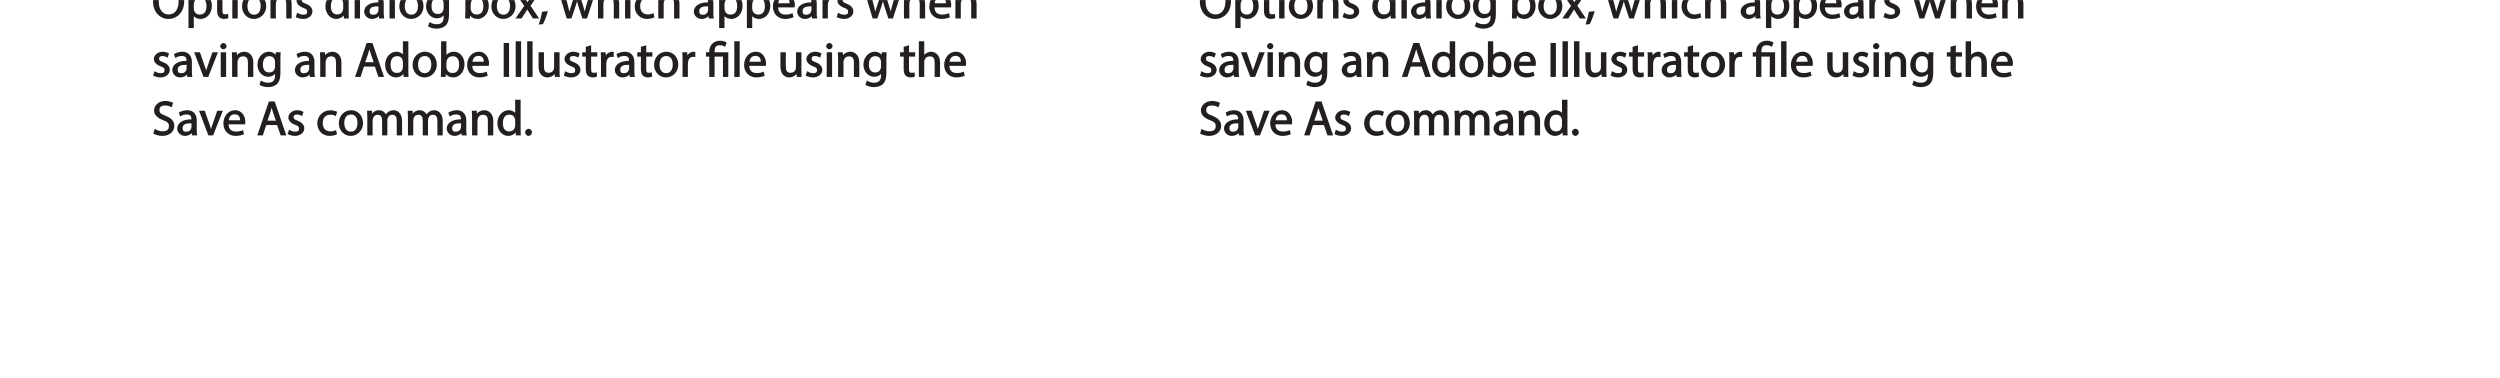 <?xml version="1.0" encoding="UTF-8"?>
<svg xmlns="http://www.w3.org/2000/svg" xmlns:xlink="http://www.w3.org/1999/xlink" width="615.61pt" height="93.11pt" viewBox="0 0 615.61 93.11" version="1.1">
<defs>
<g>
<symbol overflow="visible" id="glyph0-0">
<path style="stroke:none;" d="M 0 0 L 6.125 0 L 6.125 -8.656 L -0.141 -8.656 L -0.141 0 Z M 3.094 -4.969 L 1.219 -7.797 L 4.781 -7.797 L 3 -5.109 Z M 3.453 -4.234 L 5.5 -7.297 L 5.25 -7.391 L 5.25 -1.266 L 5.5 -1.375 L 3.516 -4.328 Z M 1.062 -0.641 L 3 -3.547 L 4.781 -0.859 L 1.219 -0.859 Z M 0.484 -7.297 L 2.469 -4.328 L 0.484 -1.375 L 0.734 -1.266 L 0.734 -7.391 Z M 0.484 -7.297 "/>
</symbol>
<symbol overflow="visible" id="glyph0-1">
<path style="stroke:none;" d="M 4.188 -8.484 C 2.031 -8.484 0.281 -6.672 0.281 -4.109 C 0.281 -1.656 1.938 0.125 4.062 0.125 C 6.125 0.125 7.953 -1.469 7.953 -4.266 C 7.953 -6.656 6.391 -8.484 4.188 -8.484 Z M 4.141 -7.375 C 5.875 -7.375 6.578 -5.812 6.578 -4.219 C 6.578 -2.375 5.781 -0.984 4.125 -0.984 C 2.484 -0.984 1.688 -2.406 1.688 -4.125 C 1.688 -5.906 2.406 -7.375 4.141 -7.375 Z M 4.141 -7.375 "/>
</symbol>
<symbol overflow="visible" id="glyph0-2">
<path style="stroke:none;" d="M 0.875 2.375 L 2.047 2.375 L 2.047 -0.781 L 1.875 -0.781 C 2.188 -0.234 2.969 0.125 3.734 0.125 C 5.094 0.125 6.5 -1.031 6.5 -3.125 C 6.5 -4.891 5.312 -6.203 3.906 -6.203 C 2.969 -6.203 2.172 -5.75 1.781 -5.078 L 1.938 -5.078 L 1.891 -6.078 L 0.688 -6.078 C 0.703 -5.391 0.734 -4.781 0.734 -4.047 L 0.734 2.375 Z M 2.047 -3.484 C 2.047 -3.641 2.094 -3.797 2.125 -3.922 C 2.328 -4.719 2.875 -5.094 3.594 -5.094 C 4.703 -5.094 5.172 -4.234 5.172 -3.078 C 5.172 -1.734 4.672 -0.953 3.547 -0.953 C 2.797 -0.953 2.297 -1.328 2.094 -2.062 C 2.078 -2.203 2.047 -2.344 2.047 -2.5 Z M 2.047 -3.484 "/>
</symbol>
<symbol overflow="visible" id="glyph0-3">
<path style="stroke:none;" d="M 0.969 -7.328 L 0.969 -6.078 L 0.078 -6.078 L 0.078 -5 L 0.969 -5 L 0.969 -1.969 C 0.969 -1.281 1.109 -0.672 1.422 -0.359 C 1.672 -0.078 2.172 0.125 2.656 0.125 C 3.078 0.125 3.391 0.062 3.734 -0.078 L 3.672 -1.109 C 3.422 -1.047 3.219 -1.016 2.938 -1.016 C 2.359 -1.016 2.281 -1.281 2.281 -2 L 2.281 -5 L 3.797 -5 L 3.797 -6.078 L 2.281 -6.078 L 2.281 -7.781 L 0.969 -7.422 Z M 0.969 -7.328 "/>
</symbol>
<symbol overflow="visible" id="glyph0-4">
<path style="stroke:none;" d="M 2.062 -0.125 L 2.062 -6.078 L 0.734 -6.078 L 0.734 0 L 2.062 0 Z M 1.406 -8.359 C 1.016 -8.359 0.594 -7.938 0.594 -7.578 C 0.594 -7.219 1.016 -6.797 1.375 -6.797 C 1.797 -6.797 2.203 -7.219 2.188 -7.578 C 2.188 -7.938 1.797 -8.359 1.406 -8.359 Z M 1.406 -8.359 "/>
</symbol>
<symbol overflow="visible" id="glyph0-5">
<path style="stroke:none;" d="M 3.344 -6.203 C 1.734 -6.203 0.312 -4.938 0.312 -2.984 C 0.312 -1.156 1.672 0.125 3.234 0.125 C 4.641 0.125 6.266 -0.938 6.266 -3.078 C 6.266 -4.859 5 -6.203 3.344 -6.203 Z M 3.312 -5.141 C 4.562 -5.141 4.906 -4.031 4.906 -3.047 C 4.906 -1.734 4.297 -0.922 3.281 -0.922 C 2.25 -0.922 1.656 -1.75 1.656 -3.031 C 1.656 -4.125 2.062 -5.141 3.312 -5.141 Z M 3.312 -5.141 "/>
</symbol>
<symbol overflow="visible" id="glyph0-6">
<path style="stroke:none;" d="M 0.875 0 L 2.062 0 L 2.062 -3.625 C 2.062 -3.797 2.094 -3.984 2.141 -4.109 C 2.312 -4.703 2.719 -5.062 3.422 -5.062 C 4.422 -5.062 4.625 -4.422 4.625 -3.484 L 4.625 0 L 5.953 0 L 5.953 -3.594 C 5.953 -5.594 4.578 -6.203 3.766 -6.203 C 2.812 -6.203 2.031 -5.625 1.766 -5.109 L 1.938 -5.109 L 1.891 -6.078 L 0.672 -6.078 C 0.719 -5.453 0.734 -4.969 0.734 -4.375 L 0.734 0 Z M 0.875 0 "/>
</symbol>
<symbol overflow="visible" id="glyph0-7">
<path style="stroke:none;" d="M 0.359 -0.312 C 0.766 -0.078 1.469 0.125 2.094 0.125 C 3.484 0.125 4.406 -0.734 4.406 -1.75 C 4.406 -2.609 3.75 -3.25 2.75 -3.641 C 1.984 -3.922 1.781 -4.016 1.781 -4.484 C 1.781 -4.922 1.984 -5.141 2.609 -5.141 C 3.156 -5.141 3.469 -4.984 3.859 -4.734 L 4.219 -5.766 C 3.844 -6 3.234 -6.203 2.641 -6.203 C 1.391 -6.203 0.484 -5.297 0.484 -4.375 C 0.484 -3.672 1.125 -2.969 2.172 -2.594 C 2.953 -2.297 3.109 -2.156 3.109 -1.656 C 3.109 -1.172 2.891 -0.922 2.125 -0.922 C 1.594 -0.922 1.141 -1.109 0.656 -1.422 L 0.297 -0.344 Z M 0.359 -0.312 "/>
</symbol>
<symbol overflow="visible" id="glyph0-8">
<path style="stroke:none;" d=""/>
</symbol>
<symbol overflow="visible" id="glyph0-9">
<path style="stroke:none;" d="M 4.688 -8.656 L 4.688 -5.312 L 4.891 -5.312 C 4.641 -5.75 3.953 -6.203 3.062 -6.203 C 1.641 -6.203 0.297 -4.891 0.312 -2.953 C 0.312 -1.188 1.531 0.125 2.938 0.125 C 3.891 0.125 4.688 -0.391 4.984 -1.016 L 4.812 -1.016 L 4.859 0 L 6.078 0 C 6.031 -0.531 6.031 -1.109 6.031 -1.625 L 6.031 -8.781 L 4.688 -8.781 Z M 4.688 -2.562 C 4.688 -2.406 4.688 -2.25 4.641 -2.109 C 4.453 -1.312 3.953 -0.984 3.234 -0.984 C 2.094 -0.984 1.656 -1.828 1.656 -3 C 1.656 -4.281 2.172 -5.109 3.266 -5.109 C 4.062 -5.109 4.484 -4.688 4.641 -4.016 C 4.688 -3.891 4.688 -3.703 4.688 -3.578 Z M 4.688 -2.562 "/>
</symbol>
<symbol overflow="visible" id="glyph0-10">
<path style="stroke:none;" d="M 5.188 -0.125 C 5.109 -0.531 5.094 -1.016 5.094 -1.531 L 5.094 -3.703 C 5.094 -4.859 4.531 -6.203 2.75 -6.203 C 2.016 -6.203 1.219 -5.969 0.672 -5.609 L 1.016 -4.656 C 1.578 -5.031 2.047 -5.156 2.594 -5.156 C 3.781 -5.156 3.766 -4.422 3.766 -3.953 C 1.672 -3.969 0.281 -3.078 0.281 -1.672 C 0.281 -0.828 1.016 0.125 2.203 0.125 C 3.031 0.125 3.75 -0.312 4.031 -0.734 L 3.875 -0.734 L 3.953 0 L 5.203 0 Z M 3.797 -2.094 C 3.797 -1.984 3.766 -1.859 3.734 -1.75 C 3.562 -1.266 3.234 -0.906 2.469 -0.906 C 1.938 -0.906 1.609 -1.109 1.609 -1.781 C 1.609 -2.922 2.781 -2.984 3.797 -2.969 Z M 3.797 -2.094 "/>
</symbol>
<symbol overflow="visible" id="glyph0-11">
<path style="stroke:none;" d="M 0.875 0 L 2.062 0 L 2.062 -8.781 L 0.734 -8.781 L 0.734 0 Z M 0.875 0 "/>
</symbol>
<symbol overflow="visible" id="glyph0-12">
<path style="stroke:none;" d="M 4.812 -5.938 L 4.781 -5.203 L 4.953 -5.203 C 4.734 -5.641 4.078 -6.203 3.078 -6.203 C 1.734 -6.203 0.312 -4.953 0.312 -2.984 C 0.312 -1.375 1.484 -0.031 2.922 -0.031 C 3.828 -0.031 4.547 -0.484 4.844 -1 L 4.656 -1 L 4.656 -0.484 C 4.656 0.984 4.016 1.422 2.922 1.422 C 2.203 1.422 1.703 1.234 1.156 0.891 L 0.797 1.953 C 1.312 2.297 2.203 2.516 2.891 2.516 C 3.625 2.516 4.531 2.297 5.094 1.781 C 5.656 1.266 5.969 0.359 5.969 -0.969 L 5.969 -4.344 C 5.969 -5.047 5.984 -5.516 6.031 -6.078 L 4.828 -6.078 Z M 4.641 -2.609 C 4.641 -2.422 4.625 -2.219 4.562 -2.047 C 4.328 -1.375 3.891 -1.094 3.234 -1.094 C 2.094 -1.094 1.656 -1.906 1.656 -3.047 C 1.656 -4.391 2.25 -5.109 3.25 -5.109 C 4.016 -5.109 4.391 -4.734 4.578 -4.125 C 4.625 -3.984 4.641 -3.828 4.641 -3.641 Z M 4.641 -2.609 "/>
</symbol>
<symbol overflow="visible" id="glyph0-13">
<path style="stroke:none;" d="M 1.875 -0.125 L 1.906 -0.953 L 1.734 -0.953 C 2.141 -0.234 2.922 0.125 3.766 0.125 C 5.062 0.125 6.5 -1.031 6.5 -3.109 C 6.516 -4.875 5.359 -6.203 3.922 -6.203 C 2.984 -6.203 2.203 -5.75 1.859 -5.141 L 2.047 -5.141 L 2.047 -8.781 L 0.734 -8.781 L 0.734 -1.625 C 0.734 -1.109 0.703 -0.531 0.672 0 L 1.859 0 Z M 2.047 -3.5 C 2.047 -3.672 2.094 -3.812 2.109 -3.938 C 2.328 -4.734 2.875 -5.094 3.594 -5.094 C 4.719 -5.094 5.172 -4.234 5.172 -3.078 C 5.172 -1.734 4.656 -0.969 3.547 -0.969 C 2.781 -0.969 2.297 -1.344 2.094 -2.078 C 2.078 -2.203 2.047 -2.328 2.047 -2.453 Z M 2.047 -3.5 "/>
</symbol>
<symbol overflow="visible" id="glyph0-14">
<path style="stroke:none;" d="M 0.078 -5.844 L 1.984 -3.094 L -0.172 0 L 1.312 0 L 2.203 -1.344 C 2.406 -1.688 2.609 -2 2.781 -2.312 L 2.656 -2.312 C 2.828 -2 3.031 -1.688 3.25 -1.344 L 4.141 0 L 5.656 0 L 3.531 -3.125 L 5.609 -6.078 L 4.141 -6.078 L 3.281 -4.797 C 3.094 -4.484 2.906 -4.188 2.734 -3.875 L 2.844 -3.875 C 2.688 -4.156 2.516 -4.469 2.297 -4.781 L 1.422 -6.078 L -0.078 -6.078 Z M 0.078 -5.844 "/>
</symbol>
<symbol overflow="visible" id="glyph0-15">
<path style="stroke:none;" d="M 1.047 1.375 C 1.375 0.797 1.938 -0.625 2.25 -1.797 L 0.797 -1.641 C 0.641 -0.641 0.312 0.641 -0.016 1.5 L 1.016 1.406 Z M 1.047 1.375 "/>
</symbol>
<symbol overflow="visible" id="glyph0-16">
<path style="stroke:none;" d="M 0.078 -5.938 L 1.859 0 L 3.016 0 L 4 -2.891 C 4.203 -3.516 4.375 -4.109 4.5 -4.688 L 4.297 -4.688 C 4.422 -4.125 4.578 -3.547 4.781 -2.906 L 5.719 0 L 6.859 0 L 8.828 -6.078 L 7.5 -6.078 L 6.641 -3.031 C 6.438 -2.344 6.281 -1.734 6.219 -1.266 L 6.391 -1.266 C 6.297 -1.734 6.125 -2.344 5.922 -3.031 L 4.969 -6.078 L 3.906 -6.078 L 2.906 -2.969 C 2.719 -2.359 2.516 -1.734 2.422 -1.266 L 2.609 -1.266 C 2.516 -1.734 2.359 -2.344 2.203 -2.984 L 1.391 -6.078 L 0.031 -6.078 Z M 0.078 -5.938 "/>
</symbol>
<symbol overflow="visible" id="glyph0-17">
<path style="stroke:none;" d="M 0.875 0 L 2.062 0 L 2.062 -3.641 C 2.062 -3.844 2.078 -4 2.141 -4.141 C 2.328 -4.719 2.734 -5.062 3.422 -5.062 C 4.422 -5.062 4.625 -4.406 4.625 -3.469 L 4.625 0 L 5.953 0 L 5.953 -3.594 C 5.953 -5.594 4.578 -6.203 3.797 -6.203 C 3.391 -6.203 2.922 -6.047 2.609 -5.875 C 2.281 -5.688 2.016 -5.422 1.875 -5.156 L 2.062 -5.156 L 2.062 -8.781 L 0.734 -8.781 L 0.734 0 Z M 0.875 0 "/>
</symbol>
<symbol overflow="visible" id="glyph0-18">
<path style="stroke:none;" d="M 4.844 -1.266 C 4.531 -1.141 4.141 -0.984 3.547 -0.984 C 2.391 -0.984 1.656 -1.688 1.656 -3.031 C 1.656 -4.234 2.25 -5.094 3.578 -5.094 C 4.156 -5.094 4.438 -4.984 4.875 -4.75 L 5.203 -5.812 C 4.844 -6 4.203 -6.188 3.578 -6.188 C 1.688 -6.188 0.312 -4.766 0.312 -2.969 C 0.312 -1.203 1.594 0.125 3.344 0.125 C 4.125 0.125 4.844 -0.109 5.156 -0.281 L 4.938 -1.312 Z M 4.844 -1.266 "/>
</symbol>
<symbol overflow="visible" id="glyph0-19">
<path style="stroke:none;" d="M 5.672 -2.844 C 5.688 -2.953 5.719 -3.125 5.719 -3.344 C 5.719 -4.406 5.078 -6.203 3.188 -6.203 C 1.484 -6.203 0.312 -4.688 0.312 -2.938 C 0.312 -1.188 1.531 0.125 3.312 0.125 C 4.234 0.125 4.875 -0.078 5.391 -0.297 L 5.141 -1.312 C 4.672 -1.094 4.219 -0.953 3.453 -0.953 C 2.406 -0.953 1.625 -1.422 1.594 -2.719 L 5.656 -2.719 Z M 1.609 -3.594 C 1.688 -4.328 2.031 -5.188 3.094 -5.188 C 4.281 -5.188 4.422 -4.266 4.422 -3.734 L 1.625 -3.734 Z M 1.609 -3.594 "/>
</symbol>
<symbol overflow="visible" id="glyph0-20">
<path style="stroke:none;" d="M 0.875 0 L 2.047 0 L 2.047 -3.234 C 2.047 -3.406 2.078 -3.578 2.094 -3.719 C 2.25 -4.516 2.641 -4.938 3.391 -4.938 C 3.531 -4.938 3.641 -4.938 3.875 -4.875 L 3.875 -6.141 C 3.641 -6.188 3.562 -6.203 3.438 -6.203 C 2.734 -6.203 1.953 -5.578 1.734 -4.938 L 1.922 -4.938 L 1.891 -6.078 L 0.672 -6.078 C 0.719 -5.406 0.734 -4.812 0.734 -4.125 L 0.734 0 Z M 0.875 0 "/>
</symbol>
<symbol overflow="visible" id="glyph0-21">
<path style="stroke:none;" d="M 0.016 -5.938 L 2.266 0 L 3.438 0 L 5.828 -6.078 L 4.453 -6.078 L 3.281 -2.672 C 3.078 -2.141 2.922 -1.672 2.812 -1.312 L 2.984 -1.312 C 2.906 -1.672 2.75 -2.141 2.562 -2.672 L 1.375 -6.078 L -0.031 -6.078 Z M 0.016 -5.938 "/>
</symbol>
<symbol overflow="visible" id="glyph0-22">
<path style="stroke:none;" d="M 4.938 -2.672 L 5.859 0 L 7.25 0 L 4.391 -8.359 L 2.953 -8.359 L 0.109 0 L 1.469 0 L 2.297 -2.547 L 4.984 -2.547 Z M 2.562 -3.484 L 3.359 -5.828 C 3.516 -6.328 3.641 -6.812 3.734 -7.156 L 3.547 -7.156 C 3.641 -6.828 3.75 -6.344 3.938 -5.812 L 4.688 -3.625 L 2.609 -3.625 Z M 2.562 -3.484 "/>
</symbol>
<symbol overflow="visible" id="glyph0-23">
<path style="stroke:none;" d="M 0.766 -8.219 L 0.766 0 L 2.094 0 L 2.094 -8.359 L 0.766 -8.359 Z M 0.766 -8.219 "/>
</symbol>
<symbol overflow="visible" id="glyph0-24">
<path style="stroke:none;" d="M 5.734 -6.078 L 4.531 -6.078 L 4.531 -2.375 C 4.531 -2.188 4.5 -1.984 4.438 -1.844 C 4.25 -1.375 3.906 -1.016 3.188 -1.016 C 2.234 -1.016 2.031 -1.625 2.031 -2.719 L 2.031 -6.078 L 0.703 -6.078 L 0.703 -2.547 C 0.703 -0.5 1.938 0.125 2.844 0.125 C 3.875 0.125 4.578 -0.516 4.828 -0.953 L 4.656 -0.953 L 4.719 0 L 5.922 0 C 5.875 -0.594 5.875 -1.109 5.875 -1.719 L 5.875 -6.078 Z M 5.734 -6.078 "/>
</symbol>
<symbol overflow="visible" id="glyph0-25">
<path style="stroke:none;" d="M 2.156 -0.125 L 2.156 -5 L 4.219 -5 L 4.219 0 L 5.531 0 L 5.531 -6.078 L 2.156 -6.078 L 2.156 -6.234 C 2.156 -7.156 2.359 -7.797 3.469 -7.797 C 3.984 -7.797 4.328 -7.688 4.734 -7.391 L 5.141 -8.453 C 4.781 -8.719 4.062 -8.922 3.516 -8.922 C 1.891 -8.922 0.844 -7.781 0.844 -6.25 L 0.844 -6.078 L 0.031 -6.078 L 0.031 -5 L 0.844 -5 L 0.844 0 L 2.156 0 Z M 2.156 -0.125 "/>
</symbol>
<symbol overflow="visible" id="glyph0-26">
<path style="stroke:none;" d="M 0.391 -0.438 C 0.828 -0.141 1.781 0.125 2.562 0.125 C 4.469 0.125 5.531 -1.094 5.531 -2.344 C 5.531 -3.531 4.703 -4.312 3.344 -4.844 C 2.219 -5.281 1.859 -5.516 1.859 -6.281 C 1.859 -6.828 2.141 -7.359 3.25 -7.359 C 3.984 -7.359 4.422 -7.156 4.859 -6.906 L 5.234 -8.016 C 4.812 -8.25 4.109 -8.484 3.281 -8.484 C 1.719 -8.484 0.531 -7.422 0.531 -6.156 C 0.531 -5.016 1.484 -4.203 2.812 -3.734 C 3.906 -3.312 4.188 -3.016 4.188 -2.25 C 4.188 -1.438 3.703 -1.016 2.641 -1.016 C 1.922 -1.016 1.328 -1.219 0.688 -1.609 L 0.344 -0.469 Z M 0.391 -0.438 "/>
</symbol>
<symbol overflow="visible" id="glyph0-27">
<path style="stroke:none;" d="M 0.875 0 L 2.047 0 L 2.047 -3.641 C 2.047 -3.812 2.062 -4 2.125 -4.156 C 2.297 -4.688 2.641 -5.078 3.297 -5.078 C 4.109 -5.078 4.375 -4.531 4.375 -3.609 L 4.375 0 L 5.672 0 L 5.672 -3.719 C 5.672 -3.906 5.719 -4.109 5.766 -4.25 C 5.938 -4.766 6.281 -5.078 6.875 -5.078 C 7.734 -5.078 7.984 -4.531 7.984 -3.422 L 7.984 0 L 9.297 0 L 9.297 -3.547 C 9.297 -5.562 8.031 -6.203 7.266 -6.203 C 6.703 -6.203 6.219 -6.031 5.875 -5.766 C 5.625 -5.578 5.406 -5.328 5.25 -5.047 L 5.391 -5.047 C 5.188 -5.594 4.453 -6.203 3.656 -6.203 C 2.703 -6.203 2.047 -5.656 1.75 -5.141 L 1.922 -5.141 L 1.875 -6.078 L 0.672 -6.078 C 0.719 -5.453 0.734 -4.969 0.734 -4.375 L 0.734 0 Z M 0.875 0 "/>
</symbol>
<symbol overflow="visible" id="glyph0-28">
<path style="stroke:none;" d="M 1.328 0.125 C 1.781 0.125 2.188 -0.328 2.188 -0.75 C 2.188 -1.203 1.766 -1.641 1.344 -1.641 C 0.922 -1.641 0.484 -1.203 0.484 -0.75 C 0.484 -0.328 0.906 0.125 1.328 0.125 Z M 1.328 0.125 "/>
</symbol>
</g>
<clipPath id="clip1">
  <path d="M 37.301 0.012 L 127 0.012 L 127 8 L 37.301 8 Z M 37.301 0.012 "/>
</clipPath>
<clipPath id="clip2">
  <path d="M 126 0.012 L 241 0.012 L 241 7 L 126 7 Z M 126 0.012 "/>
</clipPath>
<clipPath id="clip3">
  <path d="M 37.301 12 L 48 12 L 48 20 L 37.301 20 Z M 37.301 12 "/>
</clipPath>
<clipPath id="clip4">
  <path d="M 37.301 24 L 43 24 L 43 34 L 37.301 34 Z M 37.301 24 "/>
</clipPath>
<clipPath id="clip5">
  <path d="M 295.102 0.012 L 385 0.012 L 385 8 L 295.102 8 Z M 295.102 0.012 "/>
</clipPath>
<clipPath id="clip6">
  <path d="M 384 0.012 L 499 0.012 L 499 7 L 384 7 Z M 384 0.012 "/>
</clipPath>
<clipPath id="clip7">
  <path d="M 295.102 12 L 306 12 L 306 20 L 295.102 20 Z M 295.102 12 "/>
</clipPath>
<clipPath id="clip8">
  <path d="M 295.102 24 L 301 24 L 301 34 L 295.102 34 Z M 295.102 24 "/>
</clipPath>
</defs>
<g id="surface1">
<g clip-path="url(#clip1)" clip-rule="nonzero">
<g style="fill:rgb(13.699%,12.199%,12.5%);fill-opacity:1;">
  <use xlink:href="#glyph0-1" x="37.404" y="4.541"/>
  <use xlink:href="#glyph0-2" x="45.672" y="4.541"/>
  <use xlink:href="#glyph0-3" x="52.5" y="4.541"/>
  <use xlink:href="#glyph0-4" x="56.472" y="4.541"/>
  <use xlink:href="#glyph0-5" x="59.28" y="4.541"/>
  <use xlink:href="#glyph0-6" x="65.868" y="4.541"/>
  <use xlink:href="#glyph0-7" x="72.528" y="4.541"/>
  <use xlink:href="#glyph0-8" x="77.28" y="4.541"/>
  <use xlink:href="#glyph0-9" x="79.824" y="4.541"/>
  <use xlink:href="#glyph0-4" x="86.592" y="4.541"/>
  <use xlink:href="#glyph0-10" x="89.4" y="4.541"/>
  <use xlink:href="#glyph0-11" x="95.184" y="4.541"/>
  <use xlink:href="#glyph0-5" x="98.016" y="4.541"/>
  <use xlink:href="#glyph0-12" x="104.604" y="4.541"/>
  <use xlink:href="#glyph0-8" x="111.312" y="4.541"/>
  <use xlink:href="#glyph0-13" x="113.856" y="4.541"/>
  <use xlink:href="#glyph0-5" x="120.684" y="4.541"/>
</g>
</g>
<g clip-path="url(#clip2)" clip-rule="nonzero">
<g style="fill:rgb(13.699%,12.199%,12.5%);fill-opacity:1;">
  <use xlink:href="#glyph0-14" x="127.104" y="4.541"/>
  <use xlink:href="#glyph0-15" x="132.66" y="4.541"/>
  <use xlink:href="#glyph0-8" x="135.144" y="4.541"/>
  <use xlink:href="#glyph0-16" x="137.688" y="4.541"/>
  <use xlink:href="#glyph0-17" x="146.52" y="4.541"/>
  <use xlink:href="#glyph0-4" x="153.18" y="4.541"/>
  <use xlink:href="#glyph0-18" x="155.988" y="4.541"/>
  <use xlink:href="#glyph0-17" x="161.364" y="4.541"/>
  <use xlink:href="#glyph0-8" x="168.024" y="4.541"/>
  <use xlink:href="#glyph0-10" x="170.568" y="4.541"/>
  <use xlink:href="#glyph0-2" x="176.352" y="4.541"/>
  <use xlink:href="#glyph0-2" x="183.18" y="4.541"/>
  <use xlink:href="#glyph0-19" x="190.008" y="4.541"/>
  <use xlink:href="#glyph0-10" x="196.02" y="4.541"/>
  <use xlink:href="#glyph0-20" x="201.804" y="4.541"/>
  <use xlink:href="#glyph0-7" x="205.728" y="4.541"/>
  <use xlink:href="#glyph0-8" x="210.48" y="4.541"/>
  <use xlink:href="#glyph0-16" x="213.024" y="4.541"/>
  <use xlink:href="#glyph0-17" x="221.856" y="4.541"/>
  <use xlink:href="#glyph0-19" x="228.516" y="4.541"/>
  <use xlink:href="#glyph0-6" x="234.528" y="4.541"/>
</g>
</g>
<g clip-path="url(#clip3)" clip-rule="nonzero">
<g style="fill:rgb(13.699%,12.199%,12.5%);fill-opacity:1;">
  <use xlink:href="#glyph0-7" x="37.404" y="18.941"/>
  <use xlink:href="#glyph0-10" x="42.156" y="18.941"/>
</g>
</g>
<g style="fill:rgb(13.699%,12.199%,12.5%);fill-opacity:1;">
  <use xlink:href="#glyph0-21" x="47.844" y="18.941"/>
  <use xlink:href="#glyph0-4" x="53.616" y="18.941"/>
  <use xlink:href="#glyph0-6" x="56.424" y="18.941"/>
  <use xlink:href="#glyph0-12" x="63.084" y="18.941"/>
  <use xlink:href="#glyph0-8" x="69.792" y="18.941"/>
  <use xlink:href="#glyph0-10" x="72.336" y="18.941"/>
  <use xlink:href="#glyph0-6" x="78.12" y="18.941"/>
  <use xlink:href="#glyph0-8" x="84.78" y="18.941"/>
  <use xlink:href="#glyph0-22" x="87.324" y="18.941"/>
</g>
<g style="fill:rgb(13.699%,12.199%,12.5%);fill-opacity:1;">
  <use xlink:href="#glyph0-9" x="94.524" y="18.941"/>
  <use xlink:href="#glyph0-5" x="101.292" y="18.941"/>
  <use xlink:href="#glyph0-13" x="107.88" y="18.941"/>
  <use xlink:href="#glyph0-19" x="114.708" y="18.941"/>
  <use xlink:href="#glyph0-8" x="120.72" y="18.941"/>
  <use xlink:href="#glyph0-23" x="123.264" y="18.941"/>
</g>
<g style="fill:rgb(13.699%,12.199%,12.5%);fill-opacity:1;">
  <use xlink:href="#glyph0-11" x="126.252" y="18.941"/>
  <use xlink:href="#glyph0-11" x="129.084" y="18.941"/>
  <use xlink:href="#glyph0-24" x="131.916" y="18.941"/>
  <use xlink:href="#glyph0-7" x="138.528" y="18.941"/>
  <use xlink:href="#glyph0-3" x="143.28" y="18.941"/>
  <use xlink:href="#glyph0-20" x="147.252" y="18.941"/>
</g>
<g style="fill:rgb(13.699%,12.199%,12.5%);fill-opacity:1;">
  <use xlink:href="#glyph0-10" x="151.116" y="18.941"/>
</g>
<g style="fill:rgb(13.699%,12.199%,12.5%);fill-opacity:1;">
  <use xlink:href="#glyph0-3" x="156.852" y="18.941"/>
</g>
<g style="fill:rgb(13.699%,12.199%,12.5%);fill-opacity:1;">
  <use xlink:href="#glyph0-5" x="160.751" y="18.941"/>
  <use xlink:href="#glyph0-20" x="167.339" y="18.941"/>
  <use xlink:href="#glyph0-8" x="171.263" y="18.941"/>
  <use xlink:href="#glyph0-25" x="173.807" y="18.941"/>
  <use xlink:href="#glyph0-11" x="180.083" y="18.941"/>
  <use xlink:href="#glyph0-19" x="182.915" y="18.941"/>
  <use xlink:href="#glyph0-8" x="188.927" y="18.941"/>
  <use xlink:href="#glyph0-24" x="191.471" y="18.941"/>
  <use xlink:href="#glyph0-7" x="198.083" y="18.941"/>
  <use xlink:href="#glyph0-4" x="202.835" y="18.941"/>
  <use xlink:href="#glyph0-6" x="205.643" y="18.941"/>
  <use xlink:href="#glyph0-12" x="212.303" y="18.941"/>
  <use xlink:href="#glyph0-8" x="219.011" y="18.941"/>
  <use xlink:href="#glyph0-3" x="221.555" y="18.941"/>
  <use xlink:href="#glyph0-17" x="225.527" y="18.941"/>
  <use xlink:href="#glyph0-19" x="232.187" y="18.941"/>
</g>
<g clip-path="url(#clip4)" clip-rule="nonzero">
<g style="fill:rgb(13.699%,12.199%,12.5%);fill-opacity:1;">
  <use xlink:href="#glyph0-26" x="37.404" y="33.341"/>
</g>
</g>
<g style="fill:rgb(13.699%,12.199%,12.5%);fill-opacity:1;">
  <use xlink:href="#glyph0-10" x="43.356" y="33.341"/>
</g>
<g style="fill:rgb(13.699%,12.199%,12.5%);fill-opacity:1;">
  <use xlink:href="#glyph0-21" x="49.044" y="33.341"/>
</g>
<g style="fill:rgb(13.699%,12.199%,12.5%);fill-opacity:1;">
  <use xlink:href="#glyph0-19" x="54.696" y="33.341"/>
  <use xlink:href="#glyph0-8" x="60.708" y="33.341"/>
  <use xlink:href="#glyph0-22" x="63.252" y="33.341"/>
</g>
<g style="fill:rgb(13.699%,12.199%,12.5%);fill-opacity:1;">
  <use xlink:href="#glyph0-7" x="70.524" y="33.341"/>
  <use xlink:href="#glyph0-8" x="75.276" y="33.341"/>
  <use xlink:href="#glyph0-18" x="77.82" y="33.341"/>
</g>
<g style="fill:rgb(13.699%,12.199%,12.5%);fill-opacity:1;">
  <use xlink:href="#glyph0-5" x="83.123" y="33.341"/>
  <use xlink:href="#glyph0-27" x="89.711" y="33.341"/>
  <use xlink:href="#glyph0-27" x="99.719" y="33.341"/>
  <use xlink:href="#glyph0-10" x="109.727" y="33.341"/>
  <use xlink:href="#glyph0-6" x="115.511" y="33.341"/>
  <use xlink:href="#glyph0-9" x="122.171" y="33.341"/>
</g>
<g style="fill:rgb(13.699%,12.199%,12.5%);fill-opacity:1;">
  <use xlink:href="#glyph0-28" x="128.819" y="33.341"/>
</g>
<g clip-path="url(#clip5)" clip-rule="nonzero">
<g style="fill:rgb(13.699%,12.199%,12.5%);fill-opacity:1;">
  <use xlink:href="#glyph0-1" x="295.175" y="4.541"/>
  <use xlink:href="#glyph0-2" x="303.443" y="4.541"/>
  <use xlink:href="#glyph0-3" x="310.271" y="4.541"/>
  <use xlink:href="#glyph0-4" x="314.243" y="4.541"/>
  <use xlink:href="#glyph0-5" x="317.051" y="4.541"/>
  <use xlink:href="#glyph0-6" x="323.639" y="4.541"/>
  <use xlink:href="#glyph0-7" x="330.299" y="4.541"/>
  <use xlink:href="#glyph0-8" x="335.051" y="4.541"/>
  <use xlink:href="#glyph0-9" x="337.595" y="4.541"/>
  <use xlink:href="#glyph0-4" x="344.363" y="4.541"/>
  <use xlink:href="#glyph0-10" x="347.171" y="4.541"/>
  <use xlink:href="#glyph0-11" x="352.955" y="4.541"/>
  <use xlink:href="#glyph0-5" x="355.787" y="4.541"/>
  <use xlink:href="#glyph0-12" x="362.375" y="4.541"/>
  <use xlink:href="#glyph0-8" x="369.083" y="4.541"/>
  <use xlink:href="#glyph0-13" x="371.627" y="4.541"/>
  <use xlink:href="#glyph0-5" x="378.455" y="4.541"/>
</g>
</g>
<g clip-path="url(#clip6)" clip-rule="nonzero">
<g style="fill:rgb(13.699%,12.199%,12.5%);fill-opacity:1;">
  <use xlink:href="#glyph0-14" x="384.875" y="4.541"/>
  <use xlink:href="#glyph0-15" x="390.431" y="4.541"/>
  <use xlink:href="#glyph0-8" x="392.915" y="4.541"/>
  <use xlink:href="#glyph0-16" x="395.459" y="4.541"/>
  <use xlink:href="#glyph0-17" x="404.291" y="4.541"/>
  <use xlink:href="#glyph0-4" x="410.951" y="4.541"/>
  <use xlink:href="#glyph0-18" x="413.759" y="4.541"/>
  <use xlink:href="#glyph0-17" x="419.135" y="4.541"/>
  <use xlink:href="#glyph0-8" x="425.795" y="4.541"/>
  <use xlink:href="#glyph0-10" x="428.339" y="4.541"/>
  <use xlink:href="#glyph0-2" x="434.123" y="4.541"/>
  <use xlink:href="#glyph0-2" x="440.951" y="4.541"/>
  <use xlink:href="#glyph0-19" x="447.779" y="4.541"/>
  <use xlink:href="#glyph0-10" x="453.791" y="4.541"/>
  <use xlink:href="#glyph0-20" x="459.575" y="4.541"/>
  <use xlink:href="#glyph0-7" x="463.499" y="4.541"/>
  <use xlink:href="#glyph0-8" x="468.251" y="4.541"/>
  <use xlink:href="#glyph0-16" x="470.795" y="4.541"/>
  <use xlink:href="#glyph0-17" x="479.627" y="4.541"/>
  <use xlink:href="#glyph0-19" x="486.287" y="4.541"/>
  <use xlink:href="#glyph0-6" x="492.299" y="4.541"/>
</g>
</g>
<g clip-path="url(#clip7)" clip-rule="nonzero">
<g style="fill:rgb(13.699%,12.199%,12.5%);fill-opacity:1;">
  <use xlink:href="#glyph0-7" x="295.175" y="18.941"/>
  <use xlink:href="#glyph0-10" x="299.927" y="18.941"/>
</g>
</g>
<g style="fill:rgb(13.699%,12.199%,12.5%);fill-opacity:1;">
  <use xlink:href="#glyph0-21" x="305.615" y="18.941"/>
  <use xlink:href="#glyph0-4" x="311.387" y="18.941"/>
  <use xlink:href="#glyph0-6" x="314.195" y="18.941"/>
  <use xlink:href="#glyph0-12" x="320.855" y="18.941"/>
  <use xlink:href="#glyph0-8" x="327.563" y="18.941"/>
  <use xlink:href="#glyph0-10" x="330.107" y="18.941"/>
  <use xlink:href="#glyph0-6" x="335.891" y="18.941"/>
  <use xlink:href="#glyph0-8" x="342.551" y="18.941"/>
  <use xlink:href="#glyph0-22" x="345.095" y="18.941"/>
</g>
<g style="fill:rgb(13.699%,12.199%,12.5%);fill-opacity:1;">
  <use xlink:href="#glyph0-9" x="352.295" y="18.941"/>
  <use xlink:href="#glyph0-5" x="359.063" y="18.941"/>
  <use xlink:href="#glyph0-13" x="365.651" y="18.941"/>
  <use xlink:href="#glyph0-19" x="372.479" y="18.941"/>
  <use xlink:href="#glyph0-8" x="378.491" y="18.941"/>
  <use xlink:href="#glyph0-23" x="381.035" y="18.941"/>
</g>
<g style="fill:rgb(13.699%,12.199%,12.5%);fill-opacity:1;">
  <use xlink:href="#glyph0-11" x="384.023" y="18.941"/>
  <use xlink:href="#glyph0-11" x="386.855" y="18.941"/>
  <use xlink:href="#glyph0-24" x="389.687" y="18.941"/>
  <use xlink:href="#glyph0-7" x="396.299" y="18.941"/>
  <use xlink:href="#glyph0-3" x="401.051" y="18.941"/>
  <use xlink:href="#glyph0-20" x="405.023" y="18.941"/>
</g>
<g style="fill:rgb(13.699%,12.199%,12.5%);fill-opacity:1;">
  <use xlink:href="#glyph0-10" x="408.887" y="18.941"/>
</g>
<g style="fill:rgb(13.699%,12.199%,12.5%);fill-opacity:1;">
  <use xlink:href="#glyph0-3" x="414.623" y="18.941"/>
</g>
<g style="fill:rgb(13.699%,12.199%,12.5%);fill-opacity:1;">
  <use xlink:href="#glyph0-5" x="418.522" y="18.941"/>
  <use xlink:href="#glyph0-20" x="425.11" y="18.941"/>
  <use xlink:href="#glyph0-8" x="429.034" y="18.941"/>
  <use xlink:href="#glyph0-25" x="431.578" y="18.941"/>
  <use xlink:href="#glyph0-11" x="437.854" y="18.941"/>
  <use xlink:href="#glyph0-19" x="440.686" y="18.941"/>
  <use xlink:href="#glyph0-8" x="446.698" y="18.941"/>
  <use xlink:href="#glyph0-24" x="449.242" y="18.941"/>
  <use xlink:href="#glyph0-7" x="455.854" y="18.941"/>
  <use xlink:href="#glyph0-4" x="460.606" y="18.941"/>
  <use xlink:href="#glyph0-6" x="463.414" y="18.941"/>
  <use xlink:href="#glyph0-12" x="470.074" y="18.941"/>
  <use xlink:href="#glyph0-8" x="476.782" y="18.941"/>
  <use xlink:href="#glyph0-3" x="479.326" y="18.941"/>
  <use xlink:href="#glyph0-17" x="483.298" y="18.941"/>
  <use xlink:href="#glyph0-19" x="489.958" y="18.941"/>
</g>
<g clip-path="url(#clip8)" clip-rule="nonzero">
<g style="fill:rgb(13.699%,12.199%,12.5%);fill-opacity:1;">
  <use xlink:href="#glyph0-26" x="295.175" y="33.341"/>
</g>
</g>
<g style="fill:rgb(13.699%,12.199%,12.5%);fill-opacity:1;">
  <use xlink:href="#glyph0-10" x="301.127" y="33.341"/>
</g>
<g style="fill:rgb(13.699%,12.199%,12.5%);fill-opacity:1;">
  <use xlink:href="#glyph0-21" x="306.815" y="33.341"/>
</g>
<g style="fill:rgb(13.699%,12.199%,12.5%);fill-opacity:1;">
  <use xlink:href="#glyph0-19" x="312.467" y="33.341"/>
  <use xlink:href="#glyph0-8" x="318.479" y="33.341"/>
  <use xlink:href="#glyph0-22" x="321.023" y="33.341"/>
</g>
<g style="fill:rgb(13.699%,12.199%,12.5%);fill-opacity:1;">
  <use xlink:href="#glyph0-7" x="328.295" y="33.341"/>
  <use xlink:href="#glyph0-8" x="333.047" y="33.341"/>
  <use xlink:href="#glyph0-18" x="335.591" y="33.341"/>
</g>
<g style="fill:rgb(13.699%,12.199%,12.5%);fill-opacity:1;">
  <use xlink:href="#glyph0-5" x="340.894" y="33.341"/>
  <use xlink:href="#glyph0-27" x="347.482" y="33.341"/>
  <use xlink:href="#glyph0-27" x="357.49" y="33.341"/>
  <use xlink:href="#glyph0-10" x="367.498" y="33.341"/>
  <use xlink:href="#glyph0-6" x="373.282" y="33.341"/>
  <use xlink:href="#glyph0-9" x="379.942" y="33.341"/>
</g>
<g style="fill:rgb(13.699%,12.199%,12.5%);fill-opacity:1;">
  <use xlink:href="#glyph0-28" x="386.59" y="33.341"/>
</g>
</g>
</svg>
